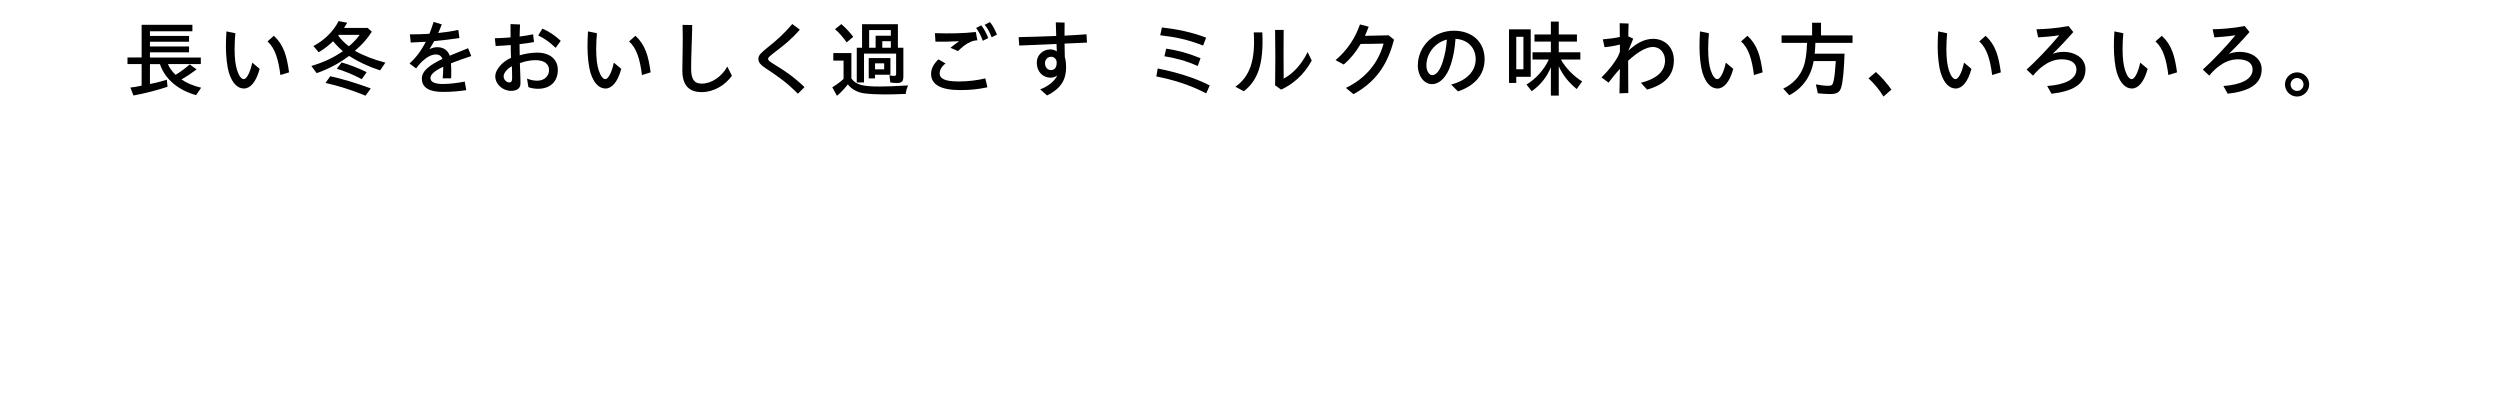 <?xml version="1.0" encoding="UTF-8"?><svg id="_レイヤー_2" xmlns="http://www.w3.org/2000/svg" xmlns:xlink="http://www.w3.org/1999/xlink" viewBox="0 0 773 126.83"><defs><style>.cls-1{fill:none;}.cls-2{clip-path:url(#clippath);}</style><clipPath id="clippath"><rect class="cls-1" width="773" height="126.83"/></clipPath></defs><g id="L"><g class="cls-2"><path d="M40.31,27.08c1.12-.13,2.44-.36,3.48-.6v-6.68h-4.37v-2.03h4.37V7.66h15.7v2h-13.13v1.46h12.09v1.79h-12.09v1.46h12.09v1.82h-12.09v1.59h15.73v2.03h-10.17c.39,1.04,1.27,2.29,2.37,3.33,1.61-.99,2.91-1.95,4.37-3.22l2.13,1.53c-1.72,1.3-2.99,2.13-4.68,3.12,1.59,1.09,3.69,1.98,6.08,2.55l-1.56,2.29c-5.56-1.51-9.67-5.02-11.18-9.59h-3.09v6.16c2.03-.42,3.48-.78,5.23-1.33l.21,2.18c-3.2,1.07-6.94,2.03-10.53,2.7l-.96-2.44Z"/><path d="M70.81,22.63c-.57-1.85-.96-5.15-.96-8.16,0-1.3.05-3.15.16-4.76l2.76.57c-.16,1.77-.23,3.33-.23,4.99,0,2.83.29,4.86.75,6.37.55,1.77,1.33,2.83,2.08,2.83.83,0,1.92-1.79,2.63-5.1l2.29,1.92c-1.09,4.11-2.94,6.08-4.86,6.08-2.11,0-3.69-1.85-4.6-4.76ZM82.69,12.83l1.98-1.77c3.12,2.86,4.03,6.37,4.71,11.31l-2.68.83c-.6-4.6-1.56-8.27-4-10.38Z"/><path d="M96.29,20.4c3.87-1.17,6.97-2.63,9.72-4.58-.99-.83-2.13-1.98-3.02-3.07-1.3,1.27-2.83,2.44-4.45,3.41l-1.64-1.92c3.41-1.79,6.24-4.6,7.8-7.72l2.65.52c-.23.39-.52.91-.96,1.59h7.28l1.3,1.17c-1.51,2.37-3.17,4.19-5.25,5.9,2.55,1.46,5.93,2.76,9.44,3.67l-1.64,2.39c-3.61-1.17-6.94-2.76-9.59-4.47-3.07,2.29-6.24,4-10.01,5.33l-1.64-2.21ZM100.65,25.65l1.46-2.08c3.72.81,7.93,2.08,12.53,3.77l-1.61,2.24c-4.34-1.77-8.55-3.09-12.38-3.93ZM104.14,21.26l1.48-1.95c2.26.62,4.99,1.66,7.75,2.99l-1.51,2.18c-2.63-1.38-5.2-2.47-7.72-3.22ZM111.21,10.78h-6.4l-.23.26c.83,1.12,1.95,2.26,3.3,3.28,1.25-1.04,2.52-2.39,3.33-3.54Z"/><path d="M130.43,24.3c0-2.44,2.6-4.29,6.37-6.08-.34-.96-1.09-1.38-1.98-1.38-1.27,0-2.55.65-3.61,1.56-.96.81-1.38,1.22-2.55,2.76l-2.03-1.51c1.95-1.79,3.61-3.95,5.02-6.73-1.66.1-3.25.18-4.65.23l-.26-2.52c1.87,0,3.93-.05,6.03-.18.47-1.14.88-2.34,1.3-3.67l2.52.75c-.34.94-.7,1.82-1.09,2.68,2.08-.21,4.16-.52,6.21-.96l.34,2.52c-2.34.36-5.1.68-7.8.94-.47.86-.96,1.69-1.48,2.5.78-.39,1.61-.62,2.42-.62,1.92,0,3.3.96,3.87,2.63,1.77-.75,3.69-1.51,5.67-2.31l.99,2.42c-2.47.83-4.58,1.56-6.29,2.24.05.78.1,1.48.1,2.24,0,1.04,0,1.69-.05,2.42h-2.6c.08-.86.16-2,.16-2.86v-.73c-2.68,1.27-3.95,2.39-3.95,3.48s1.07,1.85,3.85,1.85c2,0,4.6-.31,6.76-.75l.47,2.65c-1.95.29-4.16.55-7.28.55-4.06,0-6.45-1.27-6.45-4.08Z"/><path d="M153.13,23.57c0-1.79,1.85-4.34,4.86-5.69-.03-1.35-.08-2.76-.08-3.95-1.69.16-3.3.23-4.65.29l-.26-2.39c1.43-.03,3.12-.13,4.86-.26,0-1.2-.03-2.63,0-4.13l2.94.13c-.08,1.17-.1,2.47-.13,3.72,1.51-.18,2.94-.42,4.16-.68l.29,2.39c-1.33.26-2.89.47-4.47.65v.62c0,.7.03,1.69.05,2.83,1.74-.52,3.67-.83,5.38-.83,4.16,0,6.4,2.26,6.4,5.33,0,3.77-2.52,5.85-6.11,5.85-1.01,0-2.24-.18-2.99-.52l-.42-2.63c1.04.42,2.08.65,3.12.65,2.31,0,3.69-1.48,3.69-3.33,0-1.64-1.27-3.02-4.16-3.02-1.48,0-3.25.31-4.86.91.05,1.69.1,3.35.16,4.55.03.73.03,1.14.03,1.72,0,1.72-1.35,2.31-2.89,2.31-2.63,0-4.91-2.05-4.91-4.52ZM157.47,25.5c.65,0,.88-.44.88-1.35,0-.65,0-1.17-.03-2.03-.03-.55-.03-1.12-.05-1.64-1.53.81-2.55,2.16-2.55,3.09,0,1.17.99,1.92,1.74,1.92ZM166.41,10.96l1.3-2.11c2.21.99,3.61,1.9,5.67,3.77l-1.56,2.18c-1.98-1.87-3.35-2.83-5.41-3.85Z"/><path d="M182.61,22.63c-.57-1.85-.96-5.15-.96-8.16,0-1.3.05-3.15.16-4.76l2.76.57c-.16,1.77-.23,3.33-.23,4.99,0,2.83.29,4.86.75,6.37.55,1.77,1.33,2.83,2.08,2.83.83,0,1.92-1.79,2.63-5.1l2.29,1.92c-1.09,4.11-2.94,6.08-4.86,6.08-2.11,0-3.69-1.85-4.6-4.76ZM194.49,12.83l1.98-1.77c3.12,2.86,4.03,6.37,4.71,11.31l-2.68.83c-.6-4.6-1.56-8.27-4-10.38Z"/><path d="M210.98,21.65c0-1.46.05-4.6.1-6.55.05-1.69.03-5.15-.03-7.41l2.99.05c-.05,2.24-.13,5.51-.21,7.15-.08,1.74-.13,4.76-.13,6.37,0,3.09.86,4.6,3.28,4.6,2.99,0,6.19-2.13,7.9-5.28l1.43,2.83c-2,2.86-5.56,5.07-9.36,5.07-4.55,0-5.98-2.83-5.98-6.84Z"/><path d="M237.22,21.44c-2.11-1.4-2.73-2.11-2.73-3.28,0-1.09.91-1.92,2.99-3.59,2.7-2.16,5.02-4.19,7.49-7.15l2.34,1.77c-2.7,3.04-4.52,4.47-7.57,6.81-1.74,1.33-2.24,1.79-2.24,2.18,0,.49.31.75,2.24,1.95,3.15,1.95,5.3,3.3,9.02,6.81l-2.05,2.05c-3.35-3.38-5.64-4.99-9.49-7.57Z"/><path d="M257.35,26.98c1.22-.73,2.37-1.56,3.48-2.57v-5.67h-3.17v-2.34h5.59v7.88c1.46,1.92,3.35,2.47,8.74,2.47,2.29,0,4.71-.1,8.81-.34-.47,1.07-.65,1.66-.75,2.63-3.22.13-4.84.16-6.6.16-2.37,0-4.65-.13-6.01-.31-2.13-.21-4.21-1.3-5.28-2.81-1.07,1.38-2.21,2.6-3.38,3.54l-1.43-2.63ZM258.21,9.01l1.92-1.56c1.33,1.14,2.65,2.55,3.69,3.93l-2.03,1.72c-1.01-1.46-2.34-2.99-3.59-4.08ZM275.29,25.5l-.29-2.21c.52.1,1.07.18,1.46.18.47,0,.62-.16.62-.62v-6.27h-9.93v8.92h-2.24v-10.74h1.64v-7.28h11.08v7.28h1.69v8.87c0,1.53-.47,2.03-1.98,2.03-.62,0-1.43-.05-2.05-.16ZM268.61,17.95h6.71v5.15h-4.76v1.14h-1.95v-6.29ZM270.74,14.76v-3.72h4.71v-1.74h-6.71v5.46h2ZM273.39,21.44v-1.85h-2.83v1.85h2.83ZM275.45,14.76v-2.03h-2.65v2.03h2.65Z"/><path d="M287.89,22.82c0-1.66.86-3.09,2.26-4.47l2.21,1.27c-1.33,1.01-1.82,2.16-1.82,3.07,0,1.69,1.77,2.5,5.88,2.5,2.78,0,5.9-.36,8.24-.96l.65,2.76c-2.86.62-5.41.86-8.5.86-5.88,0-8.92-1.69-8.92-5.02ZM293.89,14.78c.91-.75,1.72-1.38,2.68-2.03-2.73.13-5.56.18-7.33.13l-.16-2.63c4.58.16,8.87.08,12.64-.36l.47,2.57c-1.01.08-1.4.18-2.16.52-1.56.7-2.29,1.4-3.85,2.81l-2.29-1.01ZM301.8,8.65l1.61-.81c.96,1.22,1.48,2.29,2.16,3.9l-1.69.88c-.62-1.74-1.25-2.89-2.08-3.98ZM304.47,7.66l1.61-.83c.94,1.14,1.43,2.08,2.18,3.87l-1.64.83c-.7-1.77-1.27-2.78-2.16-3.87Z"/><path d="M321.61,27.63c2.34-.86,4.5-2.47,5.3-4.32-.55.44-1.25.7-2,.7-2.65,0-4.34-1.98-4.34-4.65,0-2.39,1.92-4.08,4.19-4.08.75,0,1.51.26,2,.6l-.08-2.29c-3.95.16-8.03.34-11.54.49l-.18-2.6c3.46-.08,7.62-.18,11.62-.36l-.13-4.21,2.73.08c-.03,1.27-.03,2.65-.03,4.03,2.44-.13,4.78-.26,6.79-.42l.16,2.57c-2.05.1-4.45.21-6.94.31l.08,4.16c.29.91.39,2.05.39,3.17,0,3.61-1.35,6.45-5.88,8.71l-2.13-1.9ZM326.73,19.41c0-1.14-.75-1.85-1.72-1.85-1.17,0-1.9.91-1.9,2s.7,2.11,1.85,2.11,1.77-.88,1.77-2.26Z"/><path d="M357.54,23.65l.42-2.47c5.28,1.04,11.26,2.73,16.09,5.25l-1.09,2.44c-5.17-2.7-10.37-4.24-15.42-5.23ZM358.74,10.91l.52-2.42c4.58.52,9.2,1.43,13.68,3.15l-.94,2.44c-4.78-1.85-8.58-2.65-13.26-3.17ZM360.04,17.41l.55-2.37c3.46.52,6.71,1.35,10.61,2.96l-.86,2.42c-3.64-1.64-7.02-2.52-10.3-3.02Z"/><path d="M381.99,26.82c4.47-3.15,6.21-8.19,5.67-16.8h2.65c.47,10.09-1.53,14.92-5.72,18.2l-2.6-1.4ZM394.26,26.38c.1-5.9.1-11.44,0-17.13h2.65c-.05,5.04-.05,10.06,0,15.05,2.47-1.25,5.36-3.98,7.41-8.19l1.27,2.6c-2.34,4.39-5.88,7.38-9.46,9l-1.87-1.33Z"/><path d="M416.14,27.18c6.34-3.04,10.06-7.9,11.67-13.7-2.55.08-5.12.1-7.1.1-1.43,2.47-3.15,4.6-5.23,6.37l-2.52-1.35c3.61-3.09,6.08-6.81,7.54-11.05l2.7.7c-.36.96-.75,1.92-1.17,2.83,2.03-.03,4.39-.08,7.33-.16l1.66,1.33c-2.08,8.16-5.88,13.18-12.51,16.87l-2.39-1.95Z"/><path d="M448.69,26.14c4.76-1.2,7.59-4.11,7.59-7.8s-2.55-6.11-6.24-6.34c-.18,2.94-.65,5.49-1.46,7.98-1.25,3.9-3.46,6.03-5.82,6.03s-4.37-2.42-4.37-5.75c0-6.03,4.99-10.76,11.13-10.76,5.64,0,9.52,3.43,9.52,8.81,0,4.65-2.86,8.11-8.22,9.96l-2.13-2.13ZM442.84,23.23c1.33,0,2.44-1.56,3.25-4.13.7-2.29,1.12-4.32,1.27-6.86-3.59.91-6.32,4.19-6.32,8.06,0,1.59.86,2.94,1.79,2.94Z"/><path d="M466.59,9.06h6.71v14.69h-4.47v1.9h-2.24V9.06ZM471.04,21.41v-10.04h-2.21v10.04h2.21ZM479.52,20.79c-1.22,3.04-3.2,5.49-5.9,7.41l-1.64-2.05c2.94-1.77,5.46-4.6,6.92-7.75h-5.04v-2.24h5.67v-3.3h-5.07v-2.21h5.07v-3.98h2.44v3.98h5.62v2.21h-5.62v3.3h6.68v2.24h-6.03c1.51,2.63,3.74,4.97,6.58,6.79l-1.69,2.34c-2.47-2.03-4.24-4.24-5.54-7.02v9.05h-2.44v-8.76Z"/><path d="M500.85,21.34c-1.2,1.27-2.31,2.65-3.48,4.21l-2.18-1.61c2.47-2.44,4.03-4.6,4.94-6.21.26-.47.52-1.09.75-1.74v-2.21c-1.59.42-3.59.73-4.76.81l-.52-2.42c1.66-.13,3.67-.39,5.25-.73,0-1.69-.03-2.99-.05-4.26l2.76.1c-.05,1.33-.08,2.57-.1,3.95l1.53.73c-.36.99-.91,2.29-1.53,3.74,2.68-2.5,5.17-3.69,7.7-3.69,3.64,0,6.4,2.65,6.4,6.63,0,4.76-2.99,7.59-8.27,9.07l-1.92-2.11c5.17-1.33,7.46-3.69,7.46-6.92,0-2.34-1.56-4.16-3.77-4.16s-4.94,1.79-7.64,4.26c0,3.46,0,6.01.05,9.98l-2.73.1c.05-2.91.1-5.25.13-7.54Z"/><path d="M526.44,22.63c-.57-1.85-.96-5.15-.96-8.16,0-1.3.05-3.15.16-4.76l2.76.57c-.16,1.77-.23,3.33-.23,4.99,0,2.83.29,4.86.75,6.37.55,1.77,1.33,2.83,2.08,2.83.83,0,1.92-1.79,2.63-5.1l2.29,1.92c-1.09,4.11-2.94,6.08-4.86,6.08-2.11,0-3.69-1.85-4.6-4.76ZM538.32,12.83l1.98-1.77c3.12,2.86,4.03,6.37,4.71,11.31l-2.68.83c-.6-4.6-1.56-8.27-4-10.38Z"/><path d="M551.38,27.39c2.83-1.25,5.25-3.85,6.24-6.68.7-1.87.99-4.08,1.12-7.46h-7.88v-2.31h9.44v-3.9h2.76v3.9h9.75v2.31h-11.49c-.03,1.17-.1,2.16-.21,3.35h9.23c-.16,5.04-.55,8.89-1.04,10.43-.47,1.53-1.35,2.05-3.43,2.05-.96,0-2.5-.1-3.8-.23l-.6-2.76c1.48.29,2.83.44,3.82.44,1.09,0,1.4-.29,1.64-1.4.31-1.4.52-3.33.7-6.24h-6.86c-.78,4.73-3.48,8.5-7.54,10.56l-1.85-2.05Z"/><path d="M577.75,24.22l2.26-1.95c1.59,1.35,3.43,3.46,4.81,5.43l-2.44,2.16c-1.2-2-2.83-3.98-4.63-5.64Z"/><path d="M600.09,22.63c-.57-1.85-.96-5.15-.96-8.16,0-1.3.05-3.15.16-4.76l2.76.57c-.16,1.77-.23,3.33-.23,4.99,0,2.83.29,4.86.75,6.37.55,1.77,1.33,2.83,2.08,2.83.83,0,1.92-1.79,2.63-5.1l2.29,1.92c-1.09,4.11-2.94,6.08-4.86,6.08-2.11,0-3.69-1.85-4.6-4.76ZM611.97,12.83l1.98-1.77c3.12,2.86,4.03,6.37,4.71,11.31l-2.68.83c-.6-4.6-1.56-8.27-4-10.38Z"/><path d="M632.98,26.59c5.3-.36,9.05-2,9.05-5.1,0-1.95-1.61-3.15-4.55-3.15-2.5,0-4.39,1.07-5.62,1.95-1.33.96-1.95,1.61-3.25,3.09l-1.98-1.87c2.78-2.5,6.99-6.84,10.09-10.61-2.42.39-5.07.57-6.53.65l-.52-2.5c2.5-.05,5.95-.26,9.93-.99l1.46,1.85c-2.24,2.57-4.16,4.58-6.37,6.73,1.09-.39,2.16-.6,3.3-.6,3.87,0,6.84,2.11,6.84,5.36,0,4.84-4.19,6.84-10.5,7.59l-1.35-2.42Z"/><path d="M654.57,22.63c-.57-1.85-.96-5.15-.96-8.16,0-1.3.05-3.15.16-4.76l2.76.57c-.16,1.77-.23,3.33-.23,4.99,0,2.83.29,4.86.75,6.37.55,1.77,1.33,2.83,2.08,2.83.83,0,1.92-1.79,2.63-5.1l2.29,1.92c-1.09,4.11-2.94,6.08-4.86,6.08-2.11,0-3.69-1.85-4.6-4.76ZM666.45,12.83l1.98-1.77c3.12,2.86,4.03,6.37,4.71,11.31l-2.68.83c-.6-4.6-1.56-8.27-4-10.38Z"/><path d="M687.46,26.59c5.3-.36,9.05-2,9.05-5.1,0-1.95-1.61-3.15-4.55-3.15-2.5,0-4.39,1.07-5.62,1.95-1.33.96-1.95,1.61-3.25,3.09l-1.98-1.87c2.78-2.5,6.99-6.84,10.09-10.61-2.42.39-5.07.57-6.53.65l-.52-2.5c2.5-.05,5.95-.26,9.93-.99l1.46,1.85c-2.24,2.57-4.16,4.58-6.37,6.73,1.09-.39,2.16-.6,3.3-.6,3.87,0,6.84,2.11,6.84,5.36,0,4.84-4.19,6.84-10.5,7.59l-1.35-2.42Z"/><path d="M706.51,26.09c0-2.03,1.69-3.72,3.77-3.72s3.72,1.72,3.72,3.74-1.69,3.74-3.77,3.74-3.72-1.72-3.72-3.77ZM712.25,26.12c0-1.12-.88-2-2-2s-2,.91-2,2,.88,2,2,2,2-.91,2-2Z"/></g></g></svg>